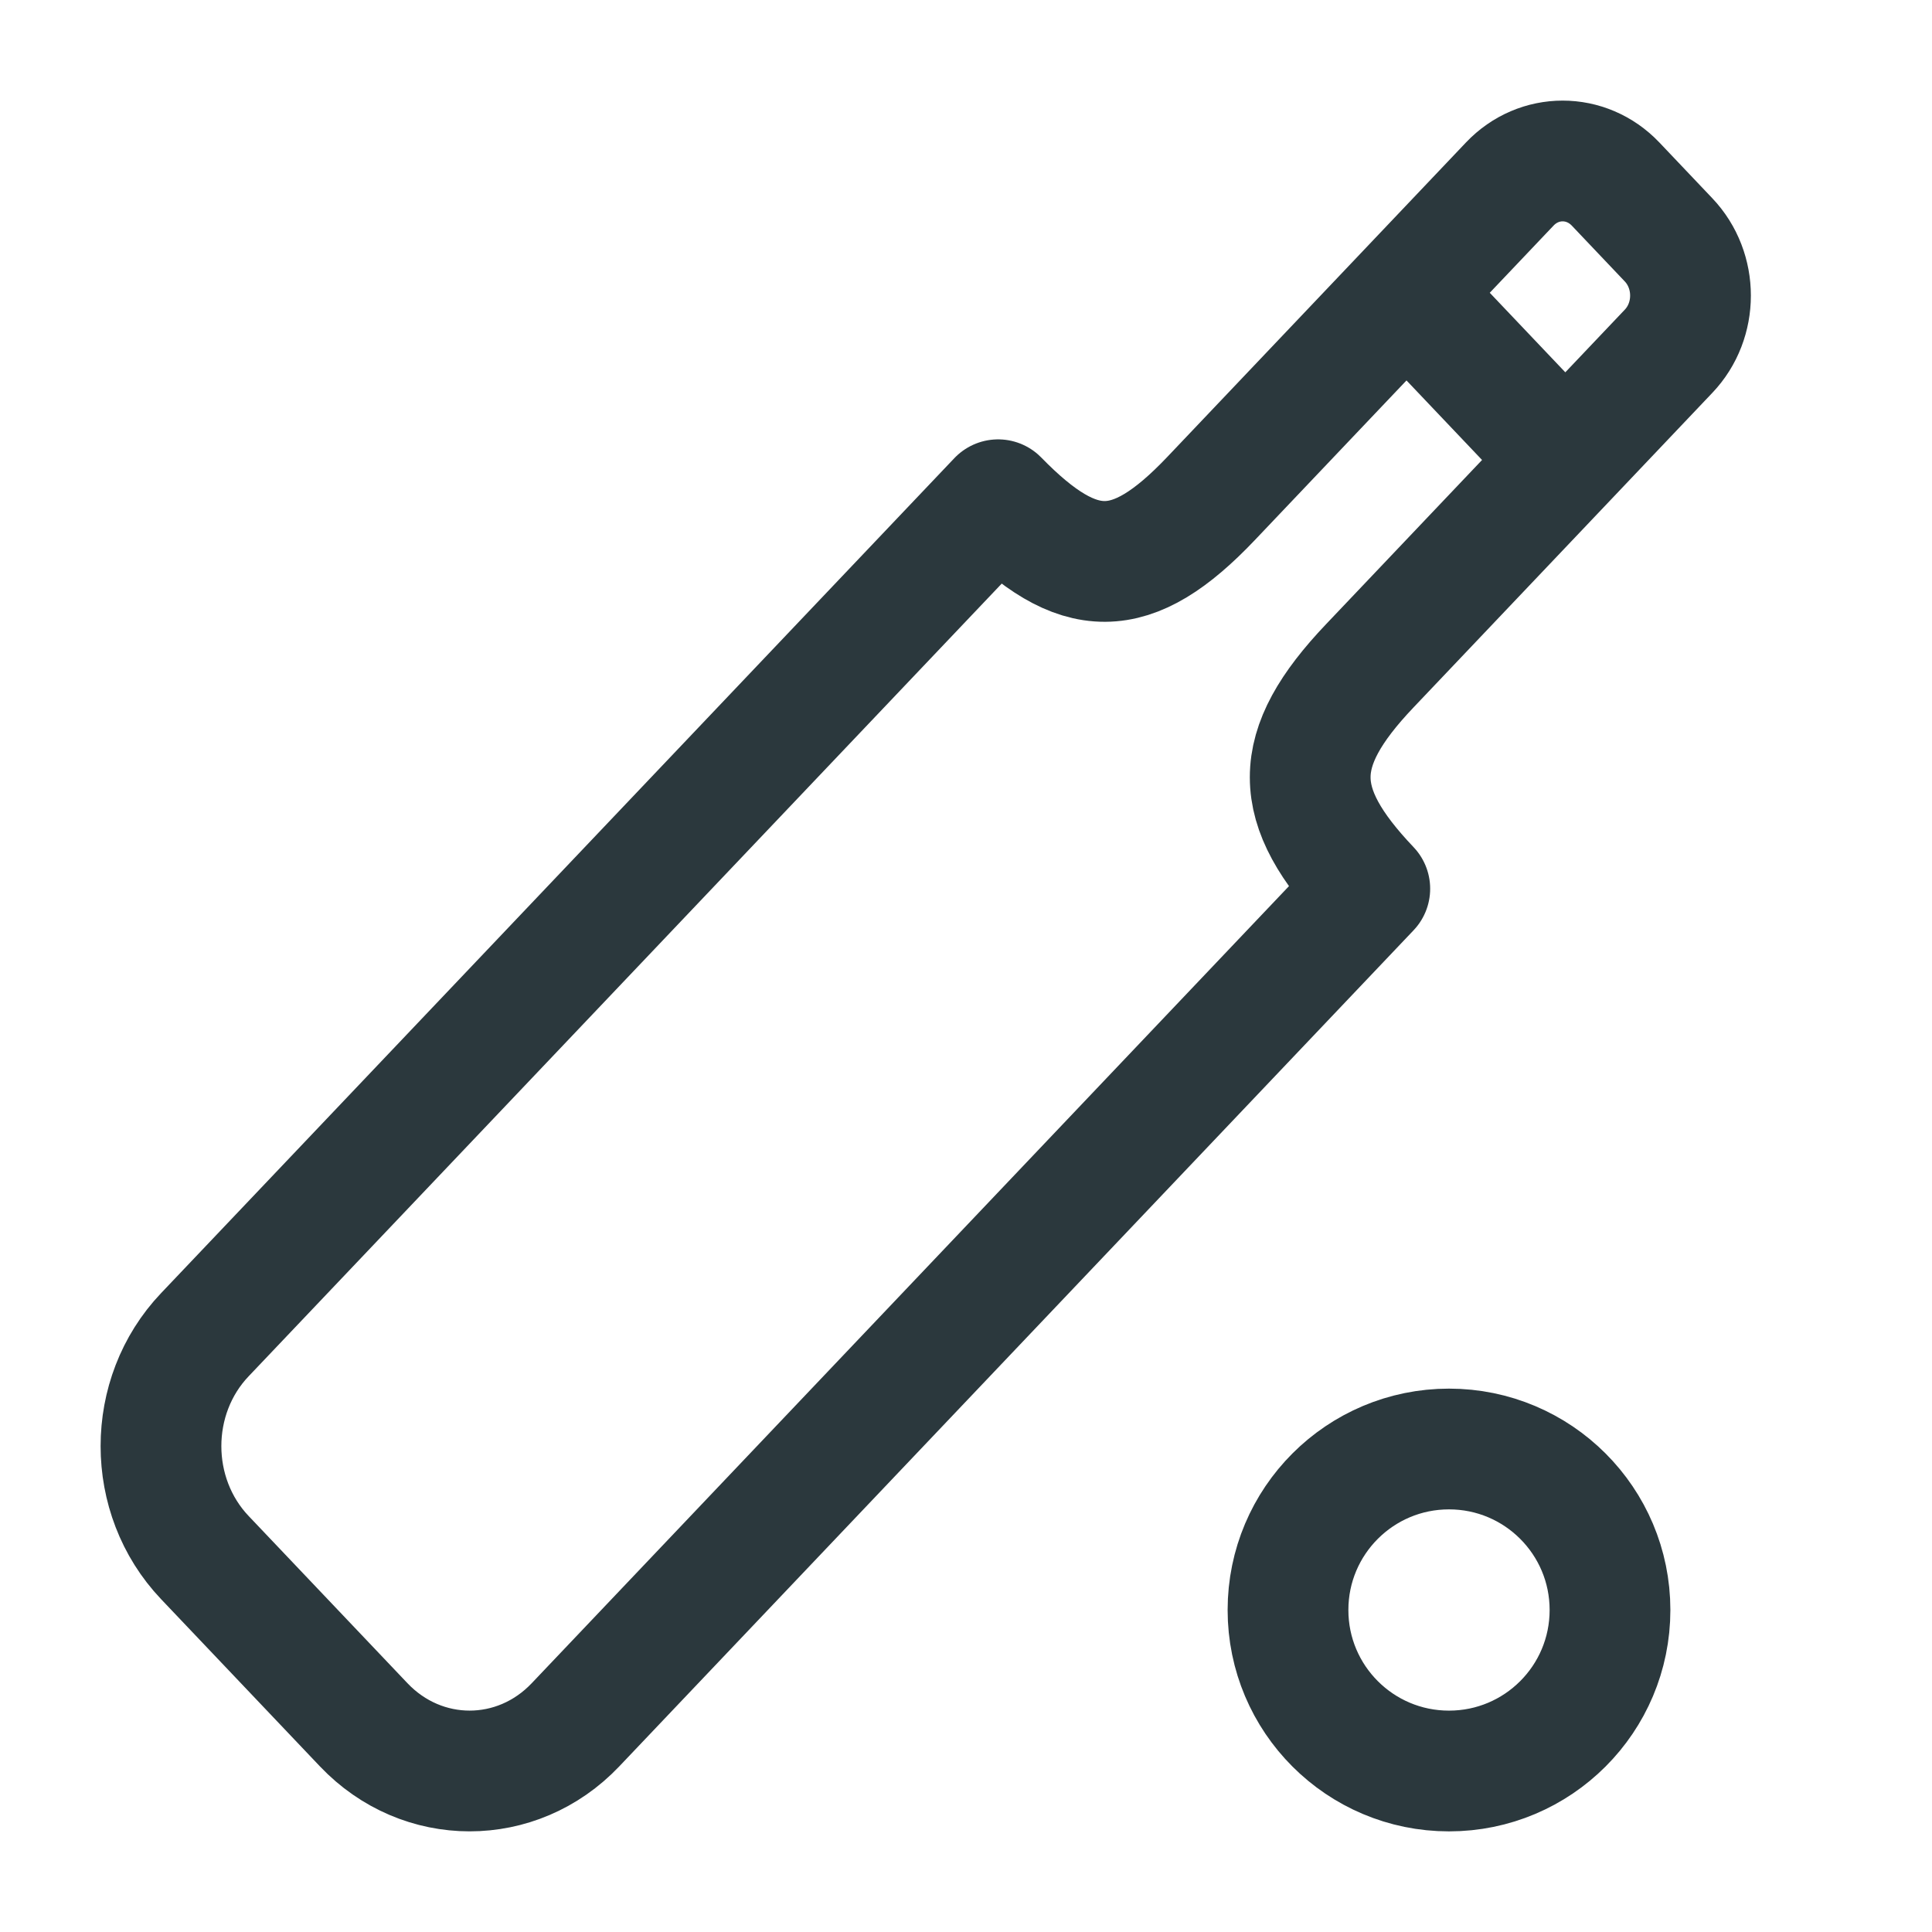 <svg width="24" height="24" viewBox="0 0 24 24" fill="none" xmlns="http://www.w3.org/2000/svg">
<g id="Sports/Cricket">
<path id="Vector" d="M19.445 5.714L20.727 4.364C21.091 3.982 21.091 3.362 20.727 2.979L20.07 2.287C19.706 1.904 19.117 1.904 18.754 2.287L17.472 3.637M19.445 5.714L17.016 8.271C16.029 9.309 16.029 10.002 17.016 11.04L7.149 21.426C6.423 22.191 5.245 22.191 4.518 21.426L2.545 19.349C1.818 18.584 1.818 17.344 2.545 16.58L12.399 6.208C13.398 7.232 14.056 7.232 15.043 6.194L17.472 3.637M19.445 5.714L17.472 3.637M20 20C20 21.105 19.105 22 18 22C16.895 22 16 21.105 16 20C16 18.895 16.895 18 18 18C19.105 18 20 18.895 20 20Z" stroke="#2B383D" stroke-width="1.5" stroke-linecap="round" stroke-linejoin="round"/>
</g>
</svg>
